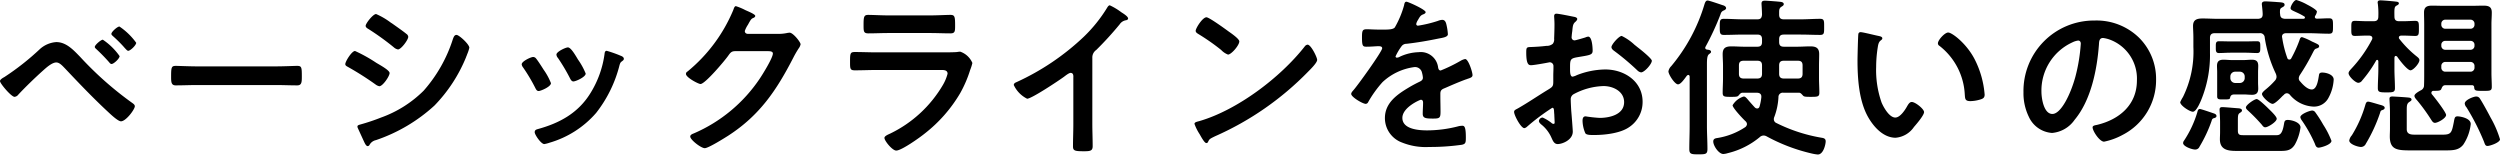 <svg xmlns="http://www.w3.org/2000/svg" width="438.33" height="27.09"><path data-name="パス 37759" d="M19.53 5.94c0 .18.18.3.3.42a23.4 23.4 0 0 1 1.74 1.71c.09.09.15.18.24.27.27.3.51.57.66.57.39 0 1.41-.99 1.41-1.41a11.523 11.523 0 0 0-2.94-2.85c-.36 0-1.41.93-1.41 1.29zm-1.5 1.02c-.33 0-1.41.93-1.41 1.26 0 .18.18.3.3.42a31.764 31.764 0 0 1 2.22 2.28c.09.12.24.3.42.3.39 0 1.41-.96 1.41-1.38a11.176 11.176 0 0 0-2.94-2.88zm-8.16.42a4.779 4.779 0 0 0-2.85 1.2A44.548 44.548 0 0 1 .78 13.5c-.21.12-.78.42-.78.72 0 .42 1.98 2.76 2.55 2.76a.947.947 0 0 0 .66-.39c1.26-1.35 3-3.03 4.38-4.26.54-.48 1.53-1.38 2.28-1.38.6 0 1.14.66 1.53 1.05 2.52 2.67 5.07 5.34 7.77 7.83.42.39 1.56 1.44 2.04 1.44.87 0 2.43-2.1 2.43-2.64 0-.27-.27-.45-.48-.6a59.325 59.325 0 0 1-9.09-8.04c-1.14-1.17-2.43-2.61-4.2-2.61zm24.69 4.26c-1.26 0-3.33-.09-3.72-.09-.78 0-.84.24-.84 1.92 0 .93.03 1.5.81 1.5 1.26 0 2.52-.06 3.75-.06h13.8c1.23 0 2.49.06 3.75.06.78 0 .81-.57.81-1.53 0-1.65-.03-1.89-.84-1.89-.39 0-2.34.09-3.72.09zm28.11 10.53a.716.716 0 0 0 .06.27l.99 2.16c.18.36.42 1.02.75 1.02a.4.4 0 0 0 .3-.18 1.658 1.658 0 0 1 1.14-.87 28.883 28.883 0 0 0 10.26-6.06 26.491 26.491 0 0 0 5.55-8.49c.03-.12.12-.27.18-.48a6.545 6.545 0 0 0 .39-1.17c0-.6-1.8-2.25-2.25-2.25-.39 0-.51.42-.63.72a25.171 25.171 0 0 1-5.13 9.06 20.277 20.277 0 0 1-7.47 4.71 35.668 35.668 0 0 1-3.57 1.2c-.18.06-.57.12-.57.36zm-2.13-10.92c0 .27.3.39.51.51a53.209 53.209 0 0 1 4.77 3.03 1.631 1.631 0 0 0 .69.33c.6 0 1.8-1.77 1.8-2.31 0-.48-1.53-1.32-2.34-1.8a26.25 26.25 0 0 0-3.72-2.07c-.57 0-1.71 1.83-1.71 2.31zm8.01-7.26a12.507 12.507 0 0 0-2.61-1.53c-.54 0-1.83 1.65-1.83 2.07 0 .27.3.45.51.57a45.618 45.618 0 0 1 4.41 3.18 1.512 1.512 0 0 0 .75.39c.54 0 1.8-1.68 1.8-2.22a.7.7 0 0 0-.33-.51c-.54-.45-1.62-1.2-2.25-1.65-.09-.06-.24-.18-.45-.3zm37.83 4.92c-.33 0-.36.33-.39.6a17.408 17.408 0 0 1-2.46 6.81c-2.16 3.51-5.43 5.28-9.3 6.33-.3.09-.48.21-.48.54 0 .42 1.11 2.07 1.68 2.07a5.3 5.3 0 0 0 .93-.24 17.132 17.132 0 0 0 8.16-5.22 22.42 22.42 0 0 0 4.11-8.4c.12-.36.15-.45.39-.63.15-.12.36-.24.36-.45 0-.3-.3-.45-.54-.54a20.362 20.362 0 0 0-2.46-.87zm-5.31 1.08c-.51-.84-1.08-1.68-1.5-1.68-.39 0-2.01.75-2.01 1.26a1.012 1.012 0 0 0 .27.6 32.316 32.316 0 0 1 2.1 3.54c.12.24.3.57.6.57.42 0 2.16-.78 2.16-1.38a11.83 11.83 0 0 0-1.35-2.46zm-7.59 0c-.39 0-2.01.75-2.01 1.29a1.111 1.111 0 0 0 .24.54 29.669 29.669 0 0 1 2.16 3.63c.12.24.27.51.57.51.36 0 2.16-.75 2.16-1.38a10.915 10.915 0 0 0-1.29-2.37c-.3-.48-.99-1.56-1.32-1.95a.668.668 0 0 0-.51-.27zm37.62-4.05c-.3-.03-.51-.18-.51-.51a4.543 4.543 0 0 1 .54-1.08c.51-.93.6-1.08 1.02-1.23.12-.06.27-.18.27-.33 0-.33-1.53-.9-1.8-1.05a10.008 10.008 0 0 0-1.59-.66c-.27 0-.36.42-.48.72a27.732 27.732 0 0 1-8.01 10.74.47.47 0 0 0-.27.42c0 .63 2.19 1.77 2.55 1.77.81 0 4.26-4.11 4.83-4.92.39-.54.57-.84 1.26-.84h5.7c.42 0 .9.03.9.42 0 .75-1.8 3.66-2.31 4.41a26.584 26.584 0 0 1-11.58 9.6c-.24.09-.6.24-.6.54 0 .57 1.89 2.04 2.55 2.04.63 0 3.45-1.77 4.11-2.19 5.52-3.57 8.46-7.95 11.4-13.65a17.665 17.665 0 0 1 .93-1.62 1.9 1.9 0 0 0 .36-.75c0-.39-1.32-2.04-1.92-2.04-.12 0-.24.03-.33.03a7.133 7.133 0 0 1-1.68.18zm22.65 3.24c-1.29 0-2.58-.06-3.84-.06-.84 0-.87.21-.87 1.74 0 1.17 0 1.47.84 1.47 1.29 0 2.55-.06 3.81-.06h11.16c.48 0 1.29-.06 1.29.66a7.693 7.693 0 0 1-.81 1.95 21.588 21.588 0 0 1-9.21 8.52c-.3.15-1.05.42-1.05.78 0 .51 1.38 2.22 2.07 2.22.93 0 4.17-2.31 5.01-3a25.047 25.047 0 0 0 6.21-7.08 20.872 20.872 0 0 0 1.74-4.05 7.692 7.692 0 0 0 .39-1.23 3.572 3.572 0 0 0-2.13-1.98 3.306 3.306 0 0 0-.54.06c-.63.06-2.01.06-2.7.06zm2.01-6.48c-1.17 0-2.7-.09-3.54-.09-.75 0-.81.36-.81 1.77 0 1.11 0 1.47.84 1.47 1.17 0 2.34-.06 3.51-.06h7.35c1.17 0 2.34.06 3.54.06.81 0 .81-.39.81-1.41 0-1.5-.06-1.83-.81-1.83-.78 0-2.31.09-3.54.09zm35.76 7.41a1.6 1.6 0 0 1 .69-1.35 58.463 58.463 0 0 0 4.11-4.5 1.622 1.622 0 0 1 1.17-.72c.15-.06.3-.12.3-.3 0-.36-.84-.87-1.17-1.08a11.075 11.075 0 0 0-2.04-1.23c-.21 0-.39.3-.48.45a25.428 25.428 0 0 1-4.08 5.07 43.152 43.152 0 0 1-11.79 7.95c-.21.09-.48.21-.48.51a5.05 5.05 0 0 0 2.34 2.4c.78 0 5.55-3.18 6.45-3.84.24-.18.87-.69 1.17-.69.57 0 .48.66.48.84v8.16c0 1.29-.06 2.58-.06 3.87 0 .78.3.87 1.95.87 1.11 0 1.5-.09 1.5-.9 0-1.29-.06-2.61-.06-3.93zm37.74-2.28a.736.736 0 0 0-.51.33c-4.26 5.43-11.76 11.1-18.39 13.05-.39.12-.93.18-.93.51a8.408 8.408 0 0 0 .9 1.8c.21.36.84 1.56 1.17 1.56a.3.3 0 0 0 .3-.18c.24-.51.27-.54 1.26-1.02a52.114 52.114 0 0 0 16.29-11.31c.39-.39 1.59-1.56 1.59-2.07 0-.45-1.08-2.67-1.68-2.67zm-17.73-4.8c-.69 0-1.89 1.92-1.89 2.37 0 .27.24.42.48.57a37.417 37.417 0 0 1 3.99 2.79 3.208 3.208 0 0 0 1.2.81c.57 0 1.98-1.62 1.98-2.31 0-.45-1.44-1.44-1.83-1.71-.57-.42-3.45-2.52-3.93-2.52zM246.6.3c-.3 0-.36.3-.42.63a16.461 16.461 0 0 1-1.62 3.87c-.27.36-1.08.39-1.86.39h-.87c-.87 0-1.65-.06-2.16-.06-.75 0-.87.18-.87 1.38 0 1.53.12 1.68.78 1.68.93 0 1.62-.09 2.1-.09.42 0 .66.09.66.36 0 .57-4.35 6.6-5.04 7.35-.15.18-.39.42-.39.66 0 .54 2.01 1.74 2.55 1.74a.5.5 0 0 0 .42-.3 19.665 19.665 0 0 1 2.52-3.51 10.079 10.079 0 0 1 5.61-2.64 1.248 1.248 0 0 1 1.32 1.02 4.12 4.12 0 0 1 .15.84c0 .36-.24.54-.54.69-.63.3-1.26.63-1.86.99-2.07 1.23-4.26 2.7-4.26 5.4a4.557 4.557 0 0 0 3 4.29 11.115 11.115 0 0 0 4.74.78 39.788 39.788 0 0 0 5.76-.39c.66-.15.69-.39.69-1.29 0-1.71-.21-2.04-.6-2.04a3.693 3.693 0 0 0-.6.06 21.935 21.935 0 0 1-5.58.75c-1.44 0-4.35-.18-4.35-2.19 0-1.86 3.09-3.18 3.24-3.18.3 0 .39.24.39.51 0 .63-.06 1.29-.06 1.95 0 .78.54.84 1.83.84 1.14 0 1.29-.12 1.29-1.2 0-.93-.03-1.83-.03-2.76v-.39c0-.6.24-.78.78-.99 1.17-.51 2.34-1.02 3.54-1.47.15-.06.3-.09.42-.15.57-.18.9-.3.9-.66 0-.51-.72-2.82-1.29-2.82a2.474 2.474 0 0 0-.78.3 26.706 26.706 0 0 1-3.51 1.71c-.3 0-.39-.24-.45-.51a3.059 3.059 0 0 0-3.42-2.7 8.3 8.3 0 0 0-3.27.78 1.156 1.156 0 0 1-.54.18.232.232 0 0 1-.24-.21 9.686 9.686 0 0 1 1.02-1.74 1.058 1.058 0 0 1 .9-.48c1.89-.21 3.78-.54 5.67-.93.63-.12 1.59-.24 1.59-.75a9.586 9.586 0 0 0-.24-1.62c-.09-.42-.24-.9-.75-.9a2.281 2.281 0 0 0-.75.18 21.706 21.706 0 0 1-3.48.84.292.292 0 0 1-.33-.3 2.014 2.014 0 0 1 .3-.69c.39-.69.51-.84.99-1.02.15-.06.36-.18.36-.36 0-.45-3.09-1.83-3.36-1.83zm39.99 7.56a9 9 0 0 0-2.25-1.56c-.48 0-1.8 1.5-1.8 1.95 0 .33.33.57.54.72a42.951 42.951 0 0 1 3.99 3.36 1.2 1.2 0 0 0 .66.36c.6 0 1.89-1.47 1.89-2.04 0-.33-1.5-1.59-2.31-2.22-.24-.18-.48-.39-.72-.57zm-14.1 11.88c0 .12.03.27.03.42 0 .06.06 1.29.06 1.32 0 .12-.03.24-.21.24a.592.592 0 0 1-.36-.18 7.2 7.2 0 0 0-1.53-.93.678.678 0 0 0-.66.6c0 .24.21.42.36.57a6.071 6.071 0 0 1 1.83 2.34c.24.51.45 1.14 1.11 1.14.81 0 2.64-.72 2.64-2.19 0-.3-.21-3-.27-3.63-.03-.42-.09-1.62-.09-1.98a1.01 1.01 0 0 1 .48-.93 11.7 11.7 0 0 1 5.28-1.44c1.68 0 3.6.93 3.6 2.82 0 2.19-2.55 2.76-4.29 2.76a23.693 23.693 0 0 1-2.46-.27c-.45 0-.54.39-.54.78a5.817 5.817 0 0 0 .48 2.16c.15.3.78.33 1.26.33h.36c1.8 0 4.5-.3 6.03-1.35a5.281 5.281 0 0 0 2.4-4.47c0-3.6-3.21-5.67-6.54-5.67a14.027 14.027 0 0 0-4.98.99 2.848 2.848 0 0 1-.75.27c-.39 0-.45-.66-.45-1.17v-.42c0-1.38.06-1.59 1.17-1.8 2.28-.39 2.79-.39 2.79-1.17 0-.51-.09-2.46-.78-2.46a1.646 1.646 0 0 0-.51.15c-.3.09-1.68.51-1.89.51a.526.526 0 0 1-.51-.51c0-.12.03-.3.03-.42.03-.27.06-.51.09-.69.09-.93.12-1.29.57-1.65.12-.12.3-.3.3-.48 0-.27-.42-.36-.6-.39-.6-.12-2.61-.54-3.06-.54-.3 0-.39.21-.39.45 0 .12.06.81.06 1.41 0 .84-.03 1.68-.06 2.52a1.216 1.216 0 0 1-.24.9 1.6 1.6 0 0 1-1.11.36c-.93.12-1.98.18-2.91.21-.57.03-.63.15-.63.96 0 2.19.48 2.22.87 2.22.45 0 2.49-.36 3.06-.48.06 0 .12-.03.18-.03a.654.654 0 0 1 .66.69v.3c0 .45-.03.9-.03 1.35v1.02c0 .93-.12.96-1.26 1.65-1.65 1.02-3.24 2.1-4.92 3.06-.36.21-.69.3-.69.63 0 .6 1.2 2.85 1.8 2.85a.944.944 0 0 0 .45-.24 37.973 37.973 0 0 1 4.44-3.33c.3 0 .3.3.33.84zm36.45-6.81c0 .57-.24.84-.84.84h-2.37c-.6 0-.84-.27-.84-.84v-1.44c0-.6.24-.84.84-.84h2.37c.6 0 .84.24.84.84zm7.11 0c0 .57-.24.84-.84.84h-2.43c-.6 0-.84-.27-.84-.84v-1.44c0-.6.24-.84.84-.84h2.43c.6 0 .84.24.84.84zM302.64 1.44c0-.33-.39-.48-.63-.54-.45-.15-2.34-.81-2.61-.81-.33 0-.45.36-.54.63a30.448 30.448 0 0 1-5.85 10.89 1.662 1.662 0 0 0-.48.9c0 .54 1.11 2.28 1.68 2.28.48 0 1.11-.93 1.56-1.53.09-.06.15-.12.24-.12.18 0 .24.18.24.3v8.67c0 1.35-.06 2.67-.06 4.02 0 .9.36.93 1.59.93 1.29 0 1.59-.03 1.59-.96 0-1.35-.09-2.67-.09-3.99V11.37c0-.93.03-1.62.36-1.86.21-.18.36-.24.36-.42 0-.33-.45-.36-.69-.39-.18-.03-.33-.12-.33-.33a.426.426 0 0 1 .06-.18 46.952 46.952 0 0 0 2.64-5.73.867.867 0 0 1 .57-.63c.15-.06.39-.21.39-.39zm17.46 23.34c0-.48-.33-.57-.72-.63a28.179 28.179 0 0 1-7.92-2.58.716.716 0 0 1-.45-.66.958.958 0 0 1 .09-.42 11.422 11.422 0 0 0 .72-3.45.751.751 0 0 1 .87-.78h2.76c.27 0 .48.3.66.48.18.21.36.24 1.41.24 1.17 0 1.47-.03 1.47-.72 0-.84-.06-1.71-.06-2.58v-2.16c0-.66.03-1.35.03-2.04 0-1.08-.57-1.35-1.56-1.35-.75 0-1.53.06-2.28.06h-2.34c-.6 0-.84-.24-.84-.84V6.9c0-.6.24-.84.84-.84h2.97c1.11 0 2.22.06 3.36.06.75 0 .72-.33.72-1.41 0-1.05.03-1.41-.72-1.41-1.11 0-2.25.09-3.36.09h-2.97c-.6 0-.84-.24-.84-.84v-.39c0-.45.03-.75.42-.99.18-.12.39-.21.39-.45 0-.27-.3-.36-.51-.39-.45-.06-2.37-.21-2.79-.21-.36 0-.6.09-.6.51 0 .09.09 1.38.09 1.95-.06.57-.24.81-.84.81h-2.46c-1.14 0-2.25-.09-3.39-.09-.72 0-.72.33-.72 1.41 0 1.05 0 1.41.72 1.41 1.14 0 2.25-.06 3.39-.06h2.46c.6 0 .84.24.84.84v.45c0 .6-.24.84-.84.84h-2.22c-.75 0-1.53-.06-2.31-.06-.99 0-1.53.27-1.53 1.35 0 .69.06 1.38.06 2.04v2.16c0 .87-.06 1.74-.06 2.58 0 .69.27.72 1.44.72.99 0 1.17-.03 1.35-.24.21-.24.39-.48.66-.48h2.55c.42 0 .78.18.78.66v.12a9.3 9.3 0 0 1-.3 1.59c-.06.21-.18.39-.42.39a.592.592 0 0 1-.42-.18c-.45-.48-.78-.87-1.05-1.17-.42-.51-.63-.75-.9-.75a3.425 3.425 0 0 0-1.95 1.53c0 .48 1.83 2.4 2.25 2.79a.729.729 0 0 1 .27.54.76.76 0 0 1-.3.51 12.324 12.324 0 0 1-4.98 1.92c-.36.06-.63.18-.63.6 0 .75.96 2.19 1.77 2.19a3.267 3.267 0 0 0 .78-.15 13.8 13.8 0 0 0 5.58-2.79 1.034 1.034 0 0 1 .69-.3 1.123 1.123 0 0 1 .54.15 31.031 31.031 0 0 0 7.89 3 7.37 7.37 0 0 0 1.08.18c.99 0 1.38-1.8 1.38-2.31zm19.68-17.19a.5.5 0 0 0 .27.45 11.507 11.507 0 0 1 4.44 8.55c.06.72.03 1.14.99 1.14a6.342 6.342 0 0 0 1.68-.27c.51-.15.81-.3.81-.87a16.366 16.366 0 0 0-1.77-6.24c-1.44-2.76-3.96-4.65-4.62-4.65-.6 0-1.8 1.32-1.8 1.89zm-13.53-1.95a.373.373 0 0 0-.42.33c-.06.27-.15 4.08-.15 4.56 0 3.18.24 6.96 1.74 9.78.99 1.83 2.73 3.84 4.95 3.84a4.315 4.315 0 0 0 3.21-1.89c.42-.48 1.77-2.04 1.77-2.61 0-.54-1.53-1.77-2.16-1.77-.39 0-.63.45-.81.75-.36.66-1.23 1.98-2.07 1.98-1.05 0-2.04-1.77-2.4-2.61a17.142 17.142 0 0 1-.96-6.27 22.355 22.355 0 0 1 .24-3.18c.09-.51.12-1.11.54-1.44.18-.15.3-.21.3-.39 0-.3-.42-.36-.66-.42-.51-.09-2.73-.66-3.12-.66zm38.1 1.47c.33 0 .48.24.48.54a30.51 30.51 0 0 1-.96 5.85c-.84 3.06-2.52 6.48-4.02 6.48-1.53 0-1.92-2.79-1.92-3.9a9.283 9.283 0 0 1 5.4-8.64 3.375 3.375 0 0 1 1.02-.33zm2.88-3.51a12.359 12.359 0 0 0-12.45 12.6 9.4 9.4 0 0 0 .93 4.26 4.836 4.836 0 0 0 4.08 2.85 5.374 5.374 0 0 0 3.96-2.31c2.88-3.45 3.93-8.79 4.26-13.17.03-.51.03-1.17.72-1.17a5.239 5.239 0 0 1 1.14.27 7.278 7.278 0 0 1 4.8 7.17c0 4.29-3.09 6.87-7.02 7.8-.3.06-.75.12-.75.42 0 .66 1.23 2.52 2.01 2.52a11.672 11.672 0 0 0 3.27-1.2 10.779 10.779 0 0 0 5.85-9.69A10.147 10.147 0 0 0 375 6.57a10.669 10.669 0 0 0-7.77-2.97zm31.95 17.22c0-.42-1.11-1.44-1.44-1.77s-1.71-1.68-2.07-1.68c-.39 0-1.89 1.02-1.89 1.47 0 .24.24.42.39.57a30.958 30.958 0 0 1 2.4 2.46c.15.21.33.45.6.45.48 0 2.01-.96 2.01-1.5zm-5.58 2.88c-.78 0-1.23.06-1.23-.78v-1.77c0-1.11.06-1.17.48-1.44.12-.09.24-.18.24-.33 0-.3-.33-.36-.57-.39-.54-.03-2.43-.21-2.91-.21-.27 0-.45.12-.45.42s.09 1.35.09 2.19v1.8c0 .42-.03.81-.03 1.23 0 1.83 1.38 2.04 2.85 2.04H399c1.68 0 2.58.12 3.36-1.11a8.421 8.421 0 0 0 .99-3c0-.9-1.5-1.32-2.25-1.32-.57 0-.57.33-.66.81-.33 1.98-.93 1.86-1.53 1.86zm-2.55-10.29a.839.839 0 0 1 .84-.84h.84a.839.839 0 0 1 .84.84v.3a.858.858 0 0 1-.84.84h-.84a.858.858 0 0 1-.84-.84zm4.86-.78c0-.36.03-.72.03-1.08 0-.81-.36-1.08-1.11-1.08-.48 0-.96.06-1.44.06h-2.1c-.48 0-.96-.06-1.44-.06-.78 0-1.14.3-1.14 1.08 0 .36.03.72.03 1.08v4.26c0 .57.33.54 1.05.54 1.08 0 1.17 0 1.23-.36.12-.51.54-.51.84-.51h1.53c.48 0 .96.06 1.47.06.75 0 1.08-.33 1.08-1.08 0-.36-.03-.66-.03-1.08zm-2.16-3.39c.69 0 1.35.06 2.01.06.57 0 .54-.42.54-1.05 0-.69.03-1.02-.57-1.02-.66 0-1.32.03-1.98.03h-2.7c-.66 0-1.32-.03-1.98-.03-.6 0-.57.39-.57 1.02 0 .6-.03 1.05.54 1.05.69 0 1.35-.06 2.01-.06zm-8.04 9.87c-.33 0-.39.33-.45.57a18.641 18.641 0 0 1-2.31 4.95.759.759 0 0 0-.18.45c0 .6 1.56 1.14 2.1 1.14a.813.813 0 0 0 .78-.51 24.311 24.311 0 0 0 2.1-4.47c.06-.21.12-.45.39-.51.09-.03.48-.09.48-.39 0-.27-.27-.39-.45-.45-.36-.12-2.25-.78-2.46-.78zm23.07 5.58a14.758 14.758 0 0 0-1.44-2.82 22.133 22.133 0 0 0-1.38-2.16.7.7 0 0 0-.54-.33c-.45 0-2.1.63-2.1 1.17a1.425 1.425 0 0 0 .27.57 23.633 23.633 0 0 1 2.28 4.08c.12.33.24.69.66.69.36 0 2.25-.51 2.25-1.2zm-2.82-21.96a1.751 1.751 0 0 0 .27-.69c0-.33-1.35-1.05-1.71-1.23a9.191 9.191 0 0 0-1.89-.81c-.42 0-1.02 1.05-1.02 1.44 0 .27.3.39 1.02.72a12.052 12.052 0 0 1 1.38.72.216.216 0 0 1 .12.21c0 .15-.15.18-.27.21h-3.24c-.54-.06-.81-.21-.84-.81a2.271 2.271 0 0 1-.03-.45c0-.36.03-.54.3-.69.24-.15.51-.24.51-.51 0-.42-.48-.42-1.32-.48-.3-.03-1.83-.12-2.01-.12-.33 0-.66.06-.66.48 0 .06.15 1.26.15 1.77 0 .57-.24.75-.78.81h-6.96c-.93 0-1.86-.06-2.79-.06-.96 0-1.68.18-1.68 1.32 0 .54.06 1.2.06 2.04v1.65a17.933 17.933 0 0 1-1.83 8.76 6.753 6.753 0 0 0-.48.9c0 .6 1.68 1.68 2.22 1.68.66 0 1.44-1.98 1.65-2.55a20.689 20.689 0 0 0 1.35-7.77V6.66c0-.6.27-.84.84-.84h7.83a.8.8 0 0 1 .93.78 22.684 22.684 0 0 0 1.92 6.27 1.5 1.5 0 0 1 .15.63 1.07 1.07 0 0 1-.33.69 13.114 13.114 0 0 1-1.47 1.41c-.21.18-.75.6-.75.87 0 .51 1.35 1.74 1.86 1.74.36 0 1.2-.81 1.68-1.32.12-.12.24-.21.3-.27a.721.721 0 0 1 .51-.27.729.729 0 0 1 .54.27 5.722 5.722 0 0 0 4.11 2.07 2.863 2.863 0 0 0 2.67-1.56 7.455 7.455 0 0 0 .9-3.18c0-.87-1.29-1.23-2.01-1.23-.48 0-.54.24-.57.45-.12.72-.33 2.52-1.26 2.52-.75 0-1.56-.84-2.01-1.38a.755.755 0 0 1-.27-.6 1.256 1.256 0 0 1 .24-.63 37.529 37.529 0 0 0 2.22-3.84c.27-.51.33-.66.69-.75.18-.06.42-.15.42-.39 0-.27-.33-.39-.96-.69a3.544 3.544 0 0 1-.39-.18 10.113 10.113 0 0 0-1.65-.72c-.33 0-.39.39-.48.63a22.155 22.155 0 0 1-1.41 3.09.364.364 0 0 1-.36.21.357.357 0 0 1-.33-.27 18.31 18.31 0 0 1-.9-3.57.381.381 0 0 1-.03-.18c0-.45.36-.6.72-.6h3.93c1.2 0 2.37.09 3.57.09.72 0 .72-.3.72-1.35s0-1.35-.72-1.35-1.41.06-2.1.06c-.21 0-.36-.09-.36-.3a.4.4 0 0 1 .09-.24zm17.43 20.88c-.72 0-1.41-.09-1.41-.96v-3c0-1.11-.03-1.5.54-1.83.12-.09.3-.18.3-.36 0-.21-.21-.3-.36-.33-.27-.06-2.7-.21-3.03-.21-.27 0-.48.09-.48.39 0 .33.09 1.47.09 2.34v2.94c0 .45-.03.87-.03 1.32 0 2.4 1.35 2.46 3.78 2.46h5.76c1.53 0 2.52 0 3.33-.99a8.069 8.069 0 0 0 1.32-3.63c0-1.11-2.04-1.35-2.28-1.35-.51 0-.54.21-.69 1.02-.36 1.83-.45 2.19-1.95 2.19zm14.94.81a18.088 18.088 0 0 0-1.65-3.81c-.39-.75-1.41-2.64-1.86-3.3a.745.745 0 0 0-.66-.39c-.45 0-2.01.6-2.01 1.23a1.116 1.116 0 0 0 .3.66 40.313 40.313 0 0 1 3.06 6c.18.48.24.78.63.78.45 0 2.19-.6 2.19-1.17zm-20.22-5.52c0-.33-.54-.45-.87-.54s-1.77-.54-2.01-.54c-.33 0-.42.27-.51.57a21.324 21.324 0 0 1-2.37 5.34 1.831 1.831 0 0 0-.45.9c0 .66 1.53 1.14 2.07 1.14a.952.952 0 0 0 .84-.57 27.52 27.52 0 0 0 2.49-5.4c.09-.33.12-.42.42-.51.18-.06.39-.15.39-.39zm9.93-7.32a.693.693 0 0 1 .72-.72h4.38a.693.693 0 0 1 .72.72v.27a.693.693 0 0 1-.72.72h-4.38a.693.693 0 0 1-.72-.72zm0-3.72a.67.67 0 0 1 .72-.69h4.38a.67.67 0 0 1 .72.69v.15a.693.693 0 0 1-.72.72h-4.38a.693.693 0 0 1-.72-.72zm5.82-3.54a.693.693 0 0 1-.72.72h-4.38a.693.693 0 0 1-.72-.72v-.15a.693.693 0 0 1 .72-.72h4.38a.693.693 0 0 1 .72.72zm-5.82 11.28c.15-.36.27-.66.72-.66h4.65a.349.349 0 0 1 .39.33c.03.66.27.66 1.53.66 1.2 0 1.56.03 1.56-.69 0-.81-.06-1.62-.06-2.43V4.23c0-.69.06-1.35.06-2.04 0-1.02-.57-1.2-1.47-1.2-.69 0-1.35.03-2.04.03h-4.89c-.69 0-1.38-.03-2.07-.03-.87 0-1.41.21-1.41 1.2 0 .69.03 1.35.03 2.04v8.58c0 .69 0 1.41-.03 2.13a.939.939 0 0 1-.57.9c-.27.15-1.11.6-1.11.96 0 .3.3.6.48.81a31.883 31.883 0 0 1 2.4 3.3c.18.27.36.63.72.63.48 0 1.95-.81 1.95-1.38 0-.48-2.07-3.15-2.49-3.63a.419.419 0 0 1-.09-.27.349.349 0 0 1 .39-.33c.93 0 1.23-.03 1.35-.33zm-7.74-5.67c.33.51 1.77 2.4 2.34 2.4.48 0 1.56-1.23 1.56-1.77 0-.3-.21-.45-.54-.72a18.361 18.361 0 0 1-2.94-2.97.385.385 0 0 1-.12-.3c0-.24.24-.33.45-.33h.24c.84 0 1.68.06 2.19.06.63 0 .63-.33.63-1.32s0-1.32-.63-1.32-1.41.06-2.19.06h-.63c-.6 0-.84-.24-.84-.84-.03-1.44 0-1.68.36-1.89.18-.09.42-.21.42-.39 0-.3-.39-.3-.6-.33-.51-.06-2.19-.21-2.64-.21-.24 0-.48.06-.48.36a.746.746 0 0 0 .03.24 13.885 13.885 0 0 1 .09 2.22c0 .6-.24.84-.84.84h-1.08c-.81 0-1.62-.06-2.19-.06-.66 0-.63.36-.63 1.32s-.03 1.32.63 1.32c.48 0 1.32-.06 2.19-.06h.33c.27.03.54.12.54.45a.706.706 0 0 1-.06.24 22.945 22.945 0 0 1-3.72 5.22c-.15.18-.39.42-.39.69 0 .54 1.2 1.68 1.71 1.68a.855.855 0 0 0 .66-.39 21.721 21.721 0 0 0 2.46-3.51.2.2 0 0 1 .18-.12c.15 0 .18.12.21.24v1.41c0 1.08-.09 2.19-.09 3.3 0 .72.33.75 1.53.75 1.14 0 1.47-.03 1.47-.75 0-1.11-.09-2.22-.09-3.3v-2.04c.03-.15.06-.3.24-.3.09 0 .15.06.24.12z"/></svg>